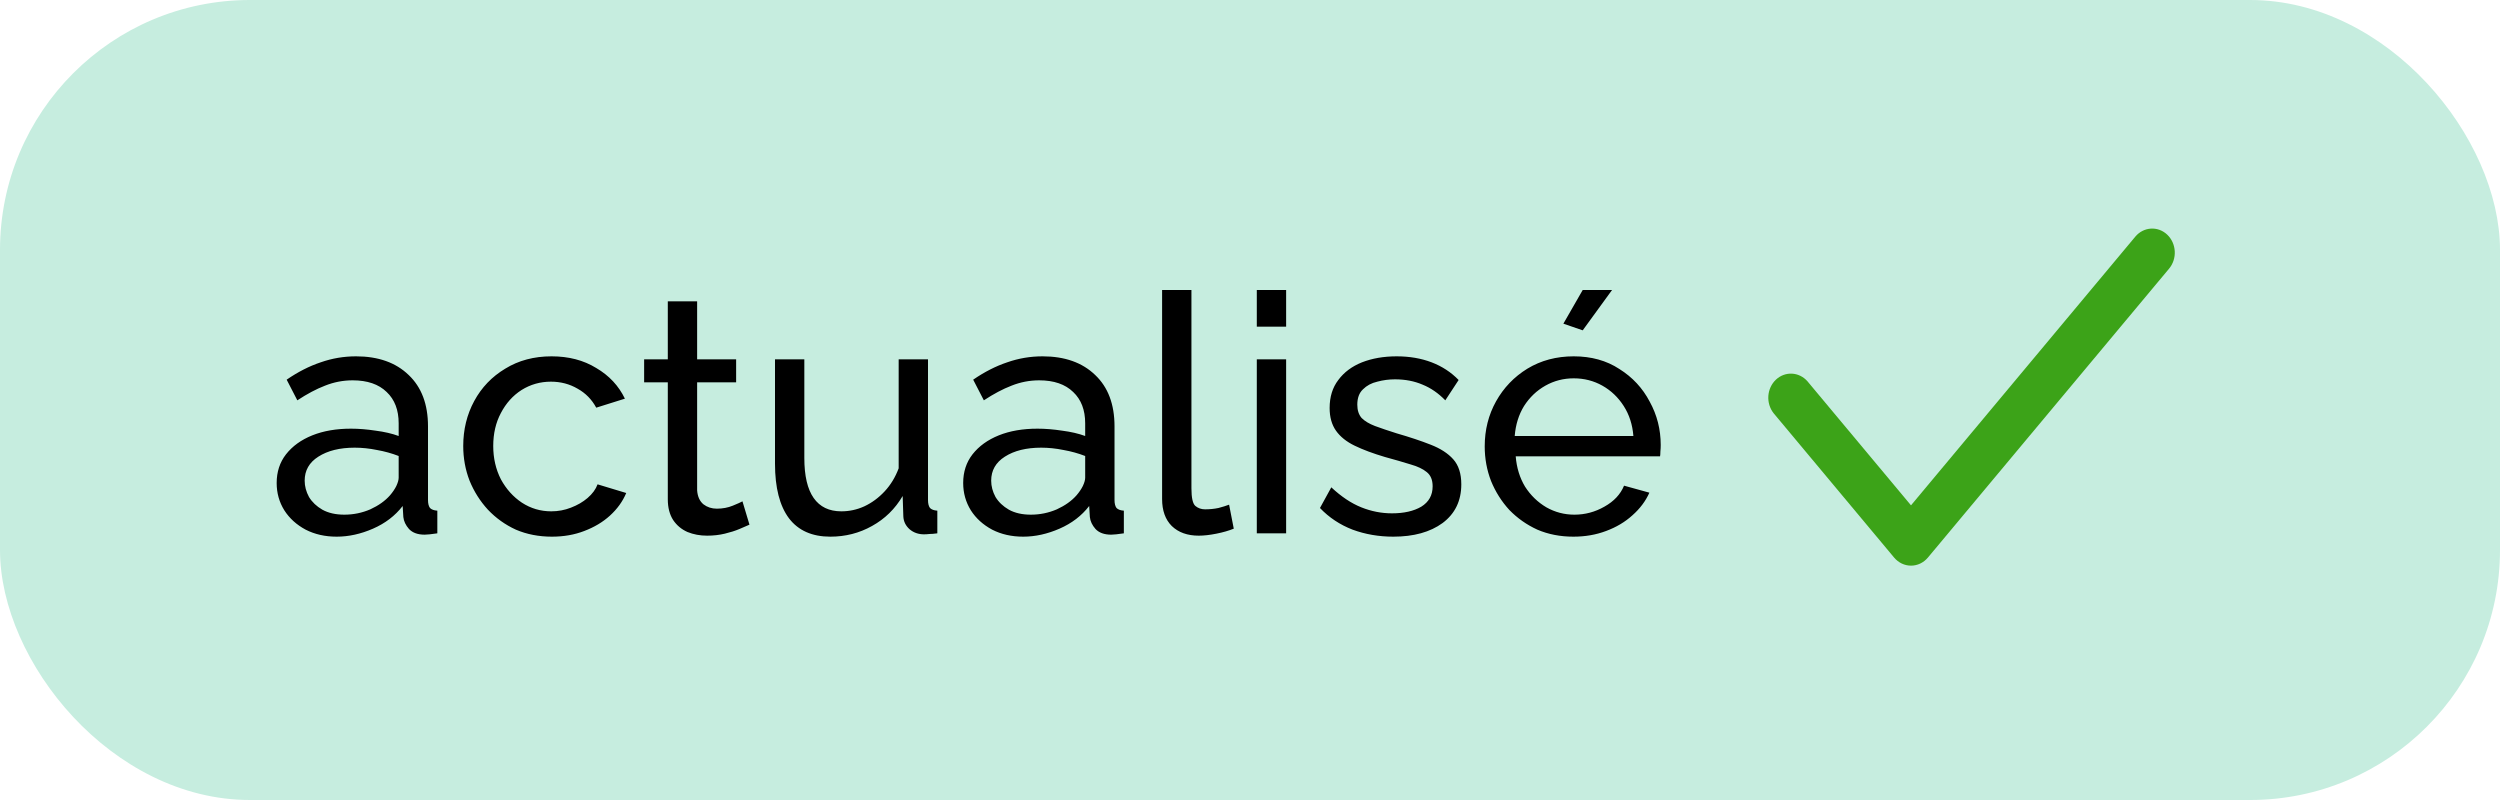 <?xml version="1.0" encoding="UTF-8"?>
<svg xmlns="http://www.w3.org/2000/svg" width="150" height="48" viewBox="0 0 150 48" fill="none">
  <rect width="150" height="48" rx="15" fill="#C6EDDF"></rect>
  <path d="M16.6 28.98C16.6 28.313 16.787 27.74 17.16 27.26C17.547 26.767 18.073 26.387 18.74 26.12C19.407 25.853 20.18 25.72 21.06 25.72C21.527 25.72 22.02 25.76 22.54 25.84C23.06 25.907 23.52 26.013 23.92 26.16V25.4C23.92 24.6 23.68 23.973 23.2 23.52C22.72 23.053 22.04 22.82 21.16 22.82C20.587 22.82 20.033 22.927 19.5 23.14C18.98 23.34 18.427 23.633 17.84 24.02L17.2 22.78C17.88 22.313 18.56 21.967 19.24 21.74C19.92 21.5 20.627 21.38 21.36 21.38C22.693 21.38 23.747 21.753 24.52 22.5C25.293 23.233 25.68 24.26 25.68 25.58V30C25.68 30.213 25.72 30.373 25.8 30.48C25.893 30.573 26.04 30.627 26.24 30.64V32C26.067 32.027 25.913 32.047 25.78 32.06C25.66 32.073 25.56 32.08 25.48 32.08C25.067 32.08 24.753 31.967 24.54 31.74C24.34 31.513 24.227 31.273 24.2 31.02L24.16 30.36C23.707 30.947 23.113 31.4 22.38 31.72C21.647 32.04 20.92 32.2 20.2 32.2C19.507 32.2 18.887 32.06 18.34 31.78C17.793 31.487 17.367 31.1 17.06 30.62C16.753 30.127 16.6 29.58 16.6 28.98ZM23.4 29.72C23.56 29.533 23.687 29.347 23.78 29.16C23.873 28.96 23.92 28.793 23.92 28.66V27.36C23.507 27.2 23.073 27.08 22.62 27C22.167 26.907 21.72 26.86 21.28 26.86C20.387 26.86 19.66 27.04 19.1 27.4C18.553 27.747 18.28 28.227 18.28 28.84C18.28 29.173 18.367 29.5 18.54 29.82C18.727 30.127 18.993 30.38 19.34 30.58C19.7 30.78 20.14 30.88 20.66 30.88C21.207 30.88 21.727 30.773 22.22 30.56C22.713 30.333 23.107 30.053 23.4 29.72ZM33.114 32.2C32.328 32.2 31.608 32.06 30.954 31.78C30.314 31.487 29.754 31.087 29.274 30.58C28.808 30.073 28.441 29.493 28.174 28.84C27.921 28.187 27.794 27.493 27.794 26.76C27.794 25.773 28.014 24.873 28.454 24.06C28.894 23.247 29.514 22.6 30.314 22.12C31.114 21.627 32.041 21.38 33.094 21.38C34.121 21.38 35.014 21.613 35.774 22.08C36.548 22.533 37.121 23.147 37.494 23.92L35.774 24.46C35.508 23.967 35.134 23.587 34.654 23.32C34.174 23.04 33.641 22.9 33.054 22.9C32.414 22.9 31.828 23.067 31.294 23.4C30.774 23.733 30.361 24.193 30.054 24.78C29.748 25.353 29.594 26.013 29.594 26.76C29.594 27.493 29.748 28.16 30.054 28.76C30.374 29.347 30.794 29.813 31.314 30.16C31.848 30.507 32.434 30.68 33.074 30.68C33.488 30.68 33.881 30.607 34.254 30.46C34.641 30.313 34.974 30.12 35.254 29.88C35.548 29.627 35.748 29.353 35.854 29.06L37.574 29.58C37.361 30.087 37.034 30.54 36.594 30.94C36.168 31.327 35.654 31.633 35.054 31.86C34.468 32.087 33.821 32.2 33.114 32.2ZM44.968 31.48C44.822 31.547 44.622 31.633 44.368 31.74C44.115 31.847 43.822 31.94 43.488 32.02C43.155 32.1 42.802 32.14 42.428 32.14C42.002 32.14 41.608 32.067 41.248 31.92C40.888 31.76 40.602 31.52 40.388 31.2C40.175 30.867 40.068 30.453 40.068 29.96V22.94H38.648V21.56H40.068V18.08H41.828V21.56H44.168V22.94H41.828V29.42C41.855 29.793 41.982 30.073 42.208 30.26C42.435 30.433 42.702 30.52 43.008 30.52C43.355 30.52 43.675 30.46 43.968 30.34C44.262 30.22 44.455 30.133 44.548 30.08L44.968 31.48ZM46.5 27.82V21.56H48.26V27.48C48.26 28.547 48.446 29.347 48.82 29.88C49.193 30.413 49.746 30.68 50.48 30.68C50.96 30.68 51.42 30.58 51.86 30.38C52.313 30.167 52.72 29.867 53.08 29.48C53.44 29.093 53.72 28.633 53.92 28.1V21.56H55.68V30C55.68 30.213 55.72 30.373 55.8 30.48C55.893 30.573 56.04 30.627 56.24 30.64V32C56.04 32.027 55.88 32.04 55.76 32.04C55.653 32.053 55.546 32.06 55.44 32.06C55.106 32.06 54.82 31.96 54.58 31.76C54.34 31.547 54.213 31.287 54.2 30.98L54.16 29.76C53.706 30.533 53.093 31.133 52.32 31.56C51.56 31.987 50.726 32.2 49.82 32.2C48.726 32.2 47.9 31.833 47.34 31.1C46.78 30.353 46.5 29.26 46.5 27.82ZM57.791 28.98C57.791 28.313 57.978 27.74 58.351 27.26C58.738 26.767 59.265 26.387 59.931 26.12C60.598 25.853 61.371 25.72 62.251 25.72C62.718 25.72 63.211 25.76 63.731 25.84C64.251 25.907 64.711 26.013 65.111 26.16V25.4C65.111 24.6 64.871 23.973 64.391 23.52C63.911 23.053 63.231 22.82 62.351 22.82C61.778 22.82 61.225 22.927 60.691 23.14C60.171 23.34 59.618 23.633 59.031 24.02L58.391 22.78C59.071 22.313 59.751 21.967 60.431 21.74C61.111 21.5 61.818 21.38 62.551 21.38C63.885 21.38 64.938 21.753 65.711 22.5C66.485 23.233 66.871 24.26 66.871 25.58V30C66.871 30.213 66.911 30.373 66.991 30.48C67.085 30.573 67.231 30.627 67.431 30.64V32C67.258 32.027 67.105 32.047 66.971 32.06C66.851 32.073 66.751 32.08 66.671 32.08C66.258 32.08 65.945 31.967 65.731 31.74C65.531 31.513 65.418 31.273 65.391 31.02L65.351 30.36C64.898 30.947 64.305 31.4 63.571 31.72C62.838 32.04 62.111 32.2 61.391 32.2C60.698 32.2 60.078 32.06 59.531 31.78C58.985 31.487 58.558 31.1 58.251 30.62C57.945 30.127 57.791 29.58 57.791 28.98ZM64.591 29.72C64.751 29.533 64.878 29.347 64.971 29.16C65.065 28.96 65.111 28.793 65.111 28.66V27.36C64.698 27.2 64.265 27.08 63.811 27C63.358 26.907 62.911 26.86 62.471 26.86C61.578 26.86 60.851 27.04 60.291 27.4C59.745 27.747 59.471 28.227 59.471 28.84C59.471 29.173 59.558 29.5 59.731 29.82C59.918 30.127 60.185 30.38 60.531 30.58C60.891 30.78 61.331 30.88 61.851 30.88C62.398 30.88 62.918 30.773 63.411 30.56C63.905 30.333 64.298 30.053 64.591 29.72ZM69.726 17.4H71.486V29.3C71.486 29.873 71.566 30.227 71.726 30.36C71.886 30.493 72.079 30.56 72.306 30.56C72.586 30.56 72.852 30.533 73.106 30.48C73.359 30.413 73.572 30.347 73.746 30.28L74.026 31.72C73.732 31.84 73.386 31.94 72.986 32.02C72.586 32.1 72.232 32.14 71.926 32.14C71.246 32.14 70.706 31.947 70.306 31.56C69.919 31.173 69.726 30.633 69.726 29.94V17.4ZM75.408 32V21.56H77.168V32H75.408ZM75.408 19.6V17.4H77.168V19.6H75.408ZM83.598 32.2C82.731 32.2 81.918 32.06 81.158 31.78C80.398 31.487 79.744 31.053 79.198 30.48L79.878 29.24C80.478 29.8 81.078 30.2 81.678 30.44C82.278 30.68 82.891 30.8 83.518 30.8C84.238 30.8 84.824 30.667 85.278 30.4C85.731 30.12 85.958 29.713 85.958 29.18C85.958 28.793 85.838 28.507 85.598 28.32C85.371 28.133 85.044 27.98 84.618 27.86C84.191 27.727 83.684 27.58 83.098 27.42C82.378 27.207 81.771 26.98 81.278 26.74C80.784 26.5 80.411 26.2 80.158 25.84C79.904 25.48 79.778 25.027 79.778 24.48C79.778 23.813 79.951 23.253 80.298 22.8C80.644 22.333 81.118 21.98 81.718 21.74C82.331 21.5 83.024 21.38 83.798 21.38C84.571 21.38 85.271 21.5 85.898 21.74C86.524 21.98 87.064 22.333 87.518 22.8L86.718 24.02C86.304 23.593 85.851 23.28 85.358 23.08C84.864 22.867 84.311 22.76 83.698 22.76C83.338 22.76 82.984 22.807 82.638 22.9C82.291 22.98 82.004 23.133 81.778 23.36C81.551 23.573 81.438 23.88 81.438 24.28C81.438 24.613 81.524 24.88 81.698 25.08C81.884 25.267 82.151 25.427 82.498 25.56C82.858 25.693 83.291 25.84 83.798 26C84.584 26.227 85.264 26.453 85.838 26.68C86.424 26.907 86.878 27.2 87.198 27.56C87.518 27.92 87.678 28.42 87.678 29.06C87.678 30.047 87.304 30.82 86.558 31.38C85.811 31.927 84.824 32.2 83.598 32.2ZM94.403 32.2C93.617 32.2 92.897 32.06 92.243 31.78C91.603 31.487 91.043 31.093 90.563 30.6C90.097 30.093 89.73 29.513 89.463 28.86C89.21 28.207 89.083 27.513 89.083 26.78C89.083 25.793 89.31 24.893 89.763 24.08C90.217 23.267 90.843 22.613 91.643 22.12C92.457 21.627 93.383 21.38 94.423 21.38C95.477 21.38 96.39 21.633 97.163 22.14C97.95 22.633 98.557 23.287 98.983 24.1C99.423 24.9 99.643 25.767 99.643 26.7C99.643 26.833 99.637 26.967 99.623 27.1C99.623 27.22 99.617 27.313 99.603 27.38H90.943C90.997 28.06 91.183 28.667 91.503 29.2C91.837 29.72 92.263 30.133 92.783 30.44C93.303 30.733 93.863 30.88 94.463 30.88C95.103 30.88 95.703 30.72 96.263 30.4C96.837 30.08 97.23 29.66 97.443 29.14L98.963 29.56C98.737 30.067 98.397 30.52 97.943 30.92C97.503 31.32 96.977 31.633 96.363 31.86C95.763 32.087 95.11 32.2 94.403 32.2ZM90.883 26.16H98.003C97.95 25.48 97.757 24.88 97.423 24.36C97.09 23.84 96.663 23.433 96.143 23.14C95.623 22.847 95.05 22.7 94.423 22.7C93.81 22.7 93.243 22.847 92.723 23.14C92.203 23.433 91.777 23.84 91.443 24.36C91.123 24.88 90.937 25.48 90.883 26.16ZM94.963 19.82L93.803 19.42L94.963 17.4H96.723L94.963 19.82Z" fill="black"></path>
  <path d="M130.033 14.079C130.302 14.334 130.464 14.691 130.485 15.074C130.507 15.456 130.384 15.831 130.146 16.118L115.675 33.453C115.547 33.606 115.391 33.728 115.216 33.812C115.042 33.895 114.852 33.939 114.661 33.939C114.469 33.939 114.279 33.895 114.105 33.812C113.93 33.728 113.774 33.606 113.646 33.453L106.411 24.786C106.186 24.497 106.075 24.127 106.101 23.753C106.128 23.38 106.29 23.031 106.553 22.782C106.816 22.533 107.16 22.403 107.512 22.419C107.863 22.435 108.195 22.595 108.438 22.867L114.66 30.32L128.119 14.198C128.358 13.912 128.694 13.739 129.053 13.717C129.412 13.694 129.764 13.825 130.033 14.079Z" fill="#3CA318"></path>
</svg>
